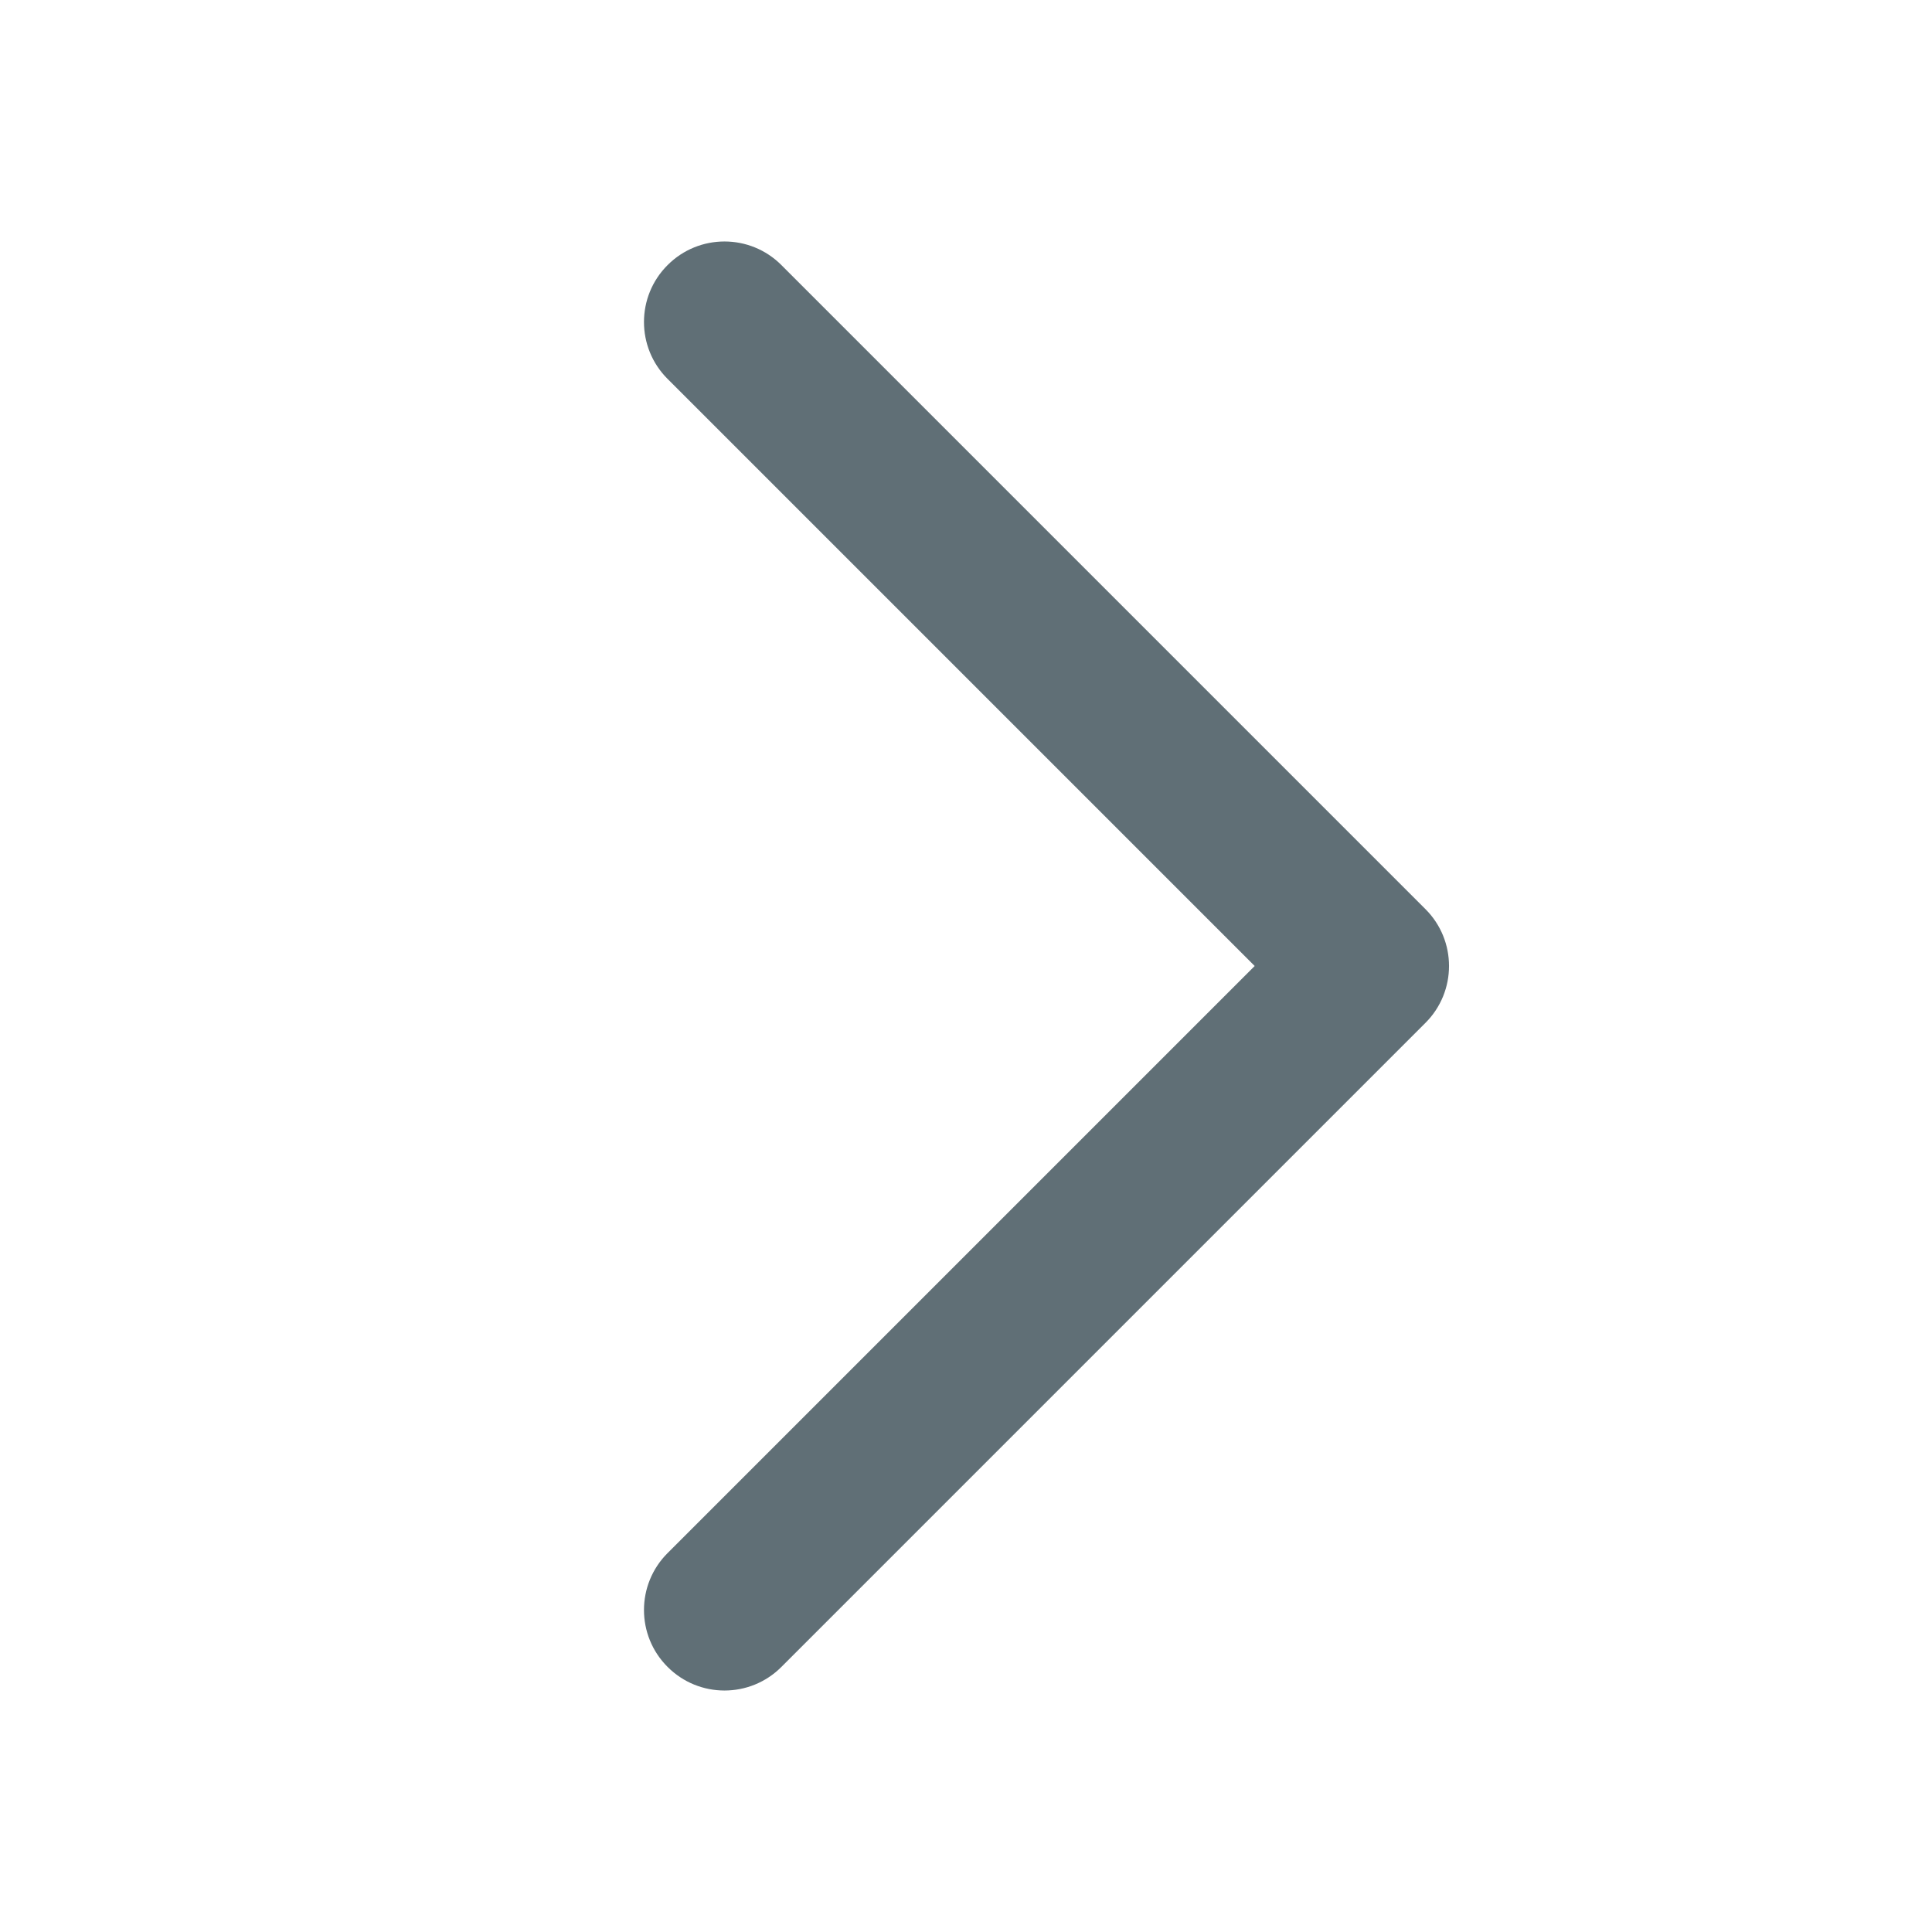 <svg width="24" height="24" viewBox="0 0 24 24" fill="none" xmlns="http://www.w3.org/2000/svg">
<path fill-rule="evenodd" clip-rule="evenodd" d="M8.293 3.293C8.683 2.902 9.317 2.902 9.707 3.293L17.707 11.293C18.098 11.683 18.098 12.317 17.707 12.707L9.707 20.707C9.317 21.098 8.683 21.098 8.293 20.707C7.902 20.317 7.902 19.683 8.293 19.293L15.586 12L8.293 4.707C7.902 4.317 7.902 3.683 8.293 3.293Z" fill="#606F76"/>
</svg>
